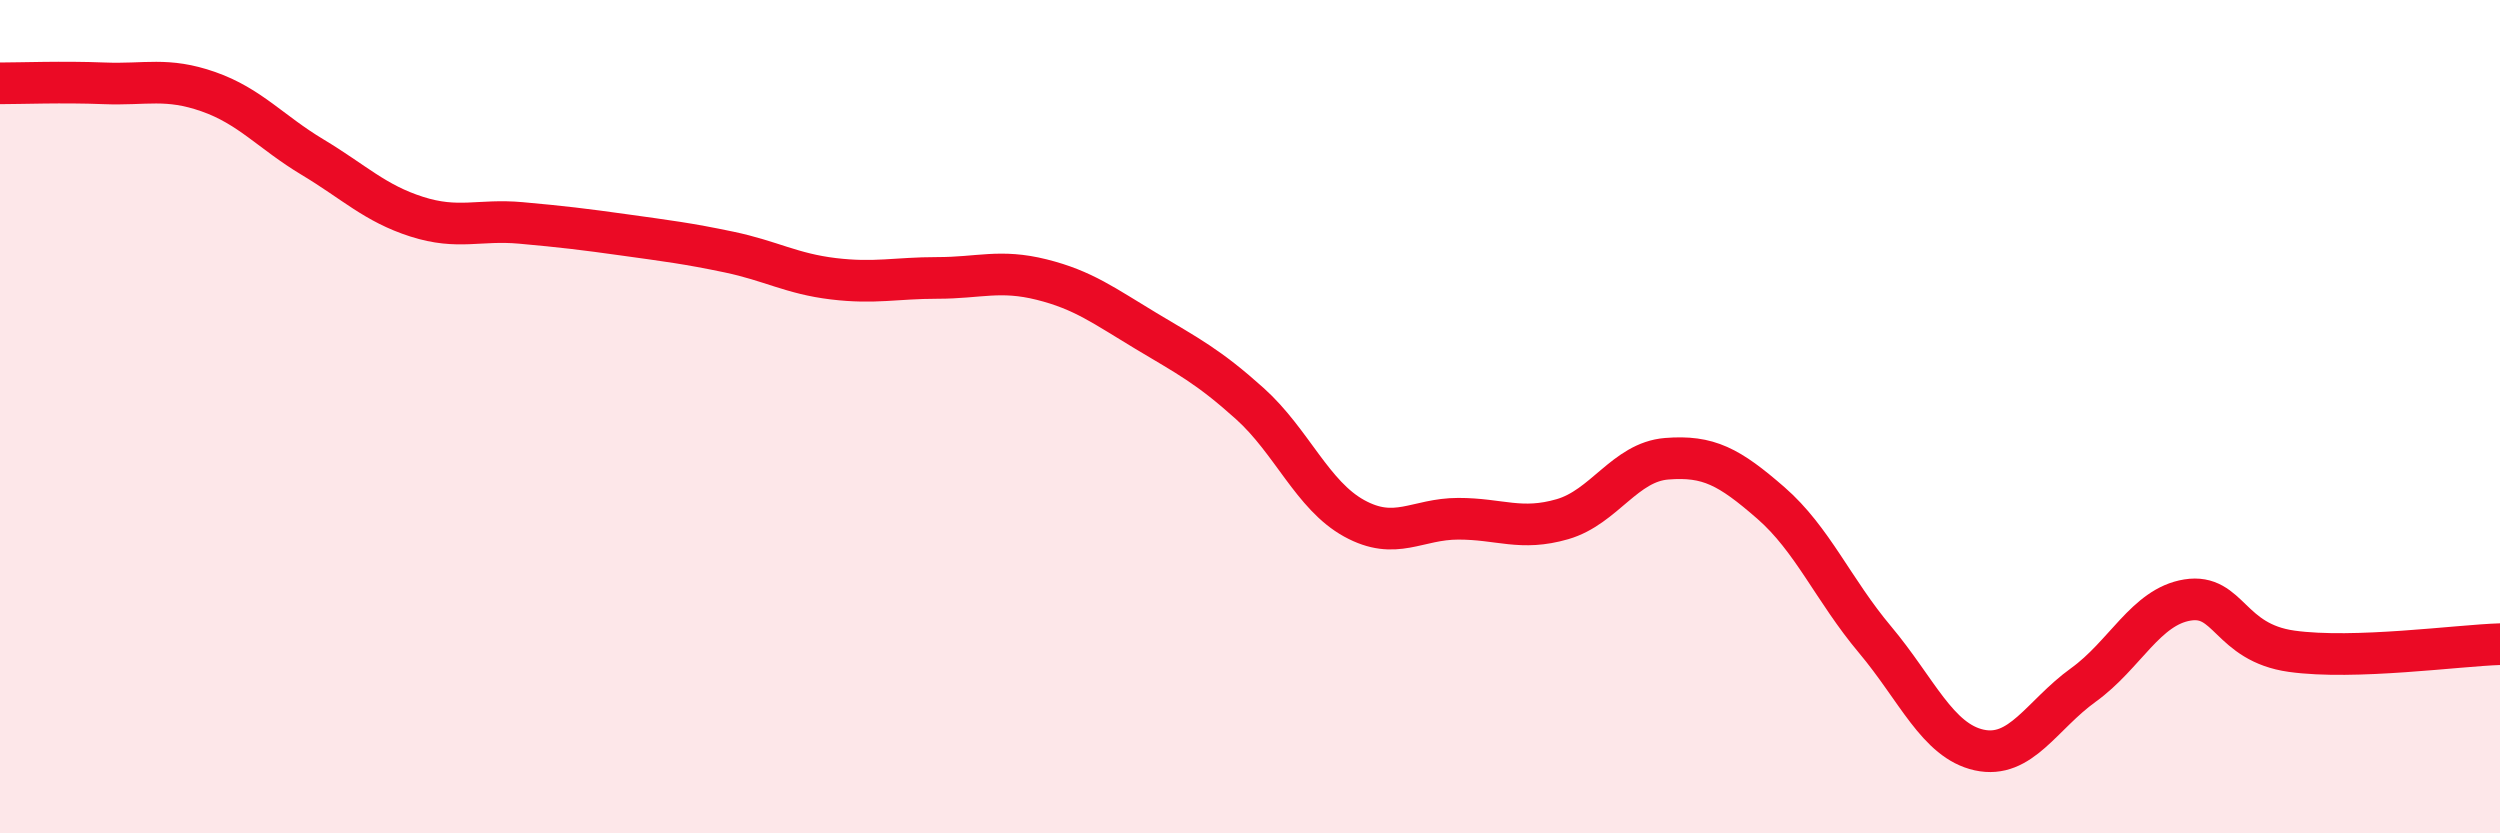 
    <svg width="60" height="20" viewBox="0 0 60 20" xmlns="http://www.w3.org/2000/svg">
      <path
        d="M 0,2 C 0.5,2 1.5,1.96 2.5,2 C 3.5,2.04 4,1.85 5,2.2 C 6,2.55 6.5,3.17 7.5,3.77 C 8.5,4.37 9,4.88 10,5.2 C 11,5.52 11.5,5.26 12.5,5.35 C 13.5,5.44 14,5.5 15,5.64 C 16,5.78 16.5,5.84 17.5,6.05 C 18.5,6.26 19,6.57 20,6.69 C 21,6.81 21.5,6.67 22.5,6.67 C 23.5,6.67 24,6.46 25,6.71 C 26,6.96 26.5,7.34 27.5,7.94 C 28.5,8.54 29,8.79 30,9.69 C 31,10.59 31.5,11.89 32.5,12.44 C 33.5,12.99 34,12.45 35,12.45 C 36,12.45 36.5,12.75 37.5,12.46 C 38.5,12.17 39,11.09 40,11.01 C 41,10.93 41.5,11.2 42.5,12.07 C 43.5,12.94 44,14.16 45,15.35 C 46,16.54 46.5,17.78 47.5,18 C 48.5,18.22 49,17.16 50,16.44 C 51,15.72 51.5,14.56 52.5,14.4 C 53.5,14.24 53.5,15.42 55,15.63 C 56.5,15.84 59,15.49 60,15.46L60 20L0 20Z"
        fill="#EB0A25"
        opacity="0.1"
        stroke-linecap="round"
        stroke-linejoin="round"
      />
      <path
        d="M 0,2 C 0.5,2 1.5,1.96 2.5,2 C 3.5,2.04 4,1.85 5,2.2 C 6,2.55 6.5,3.17 7.5,3.77 C 8.5,4.37 9,4.88 10,5.2 C 11,5.52 11.5,5.26 12.5,5.35 C 13.5,5.44 14,5.5 15,5.64 C 16,5.78 16.5,5.84 17.5,6.05 C 18.5,6.26 19,6.57 20,6.69 C 21,6.81 21.5,6.67 22.5,6.67 C 23.5,6.67 24,6.46 25,6.71 C 26,6.96 26.5,7.34 27.5,7.94 C 28.5,8.54 29,8.79 30,9.69 C 31,10.59 31.5,11.89 32.5,12.44 C 33.5,12.99 34,12.45 35,12.45 C 36,12.45 36.5,12.75 37.5,12.46 C 38.5,12.17 39,11.09 40,11.01 C 41,10.93 41.5,11.2 42.5,12.07 C 43.5,12.94 44,14.16 45,15.35 C 46,16.54 46.5,17.78 47.5,18 C 48.5,18.22 49,17.16 50,16.44 C 51,15.72 51.5,14.56 52.5,14.4 C 53.5,14.24 53.5,15.42 55,15.63 C 56.5,15.84 59,15.49 60,15.46"
        stroke="#EB0A25"
        stroke-width="1"
        fill="none"
        stroke-linecap="round"
        stroke-linejoin="round"
      />
    </svg>
  